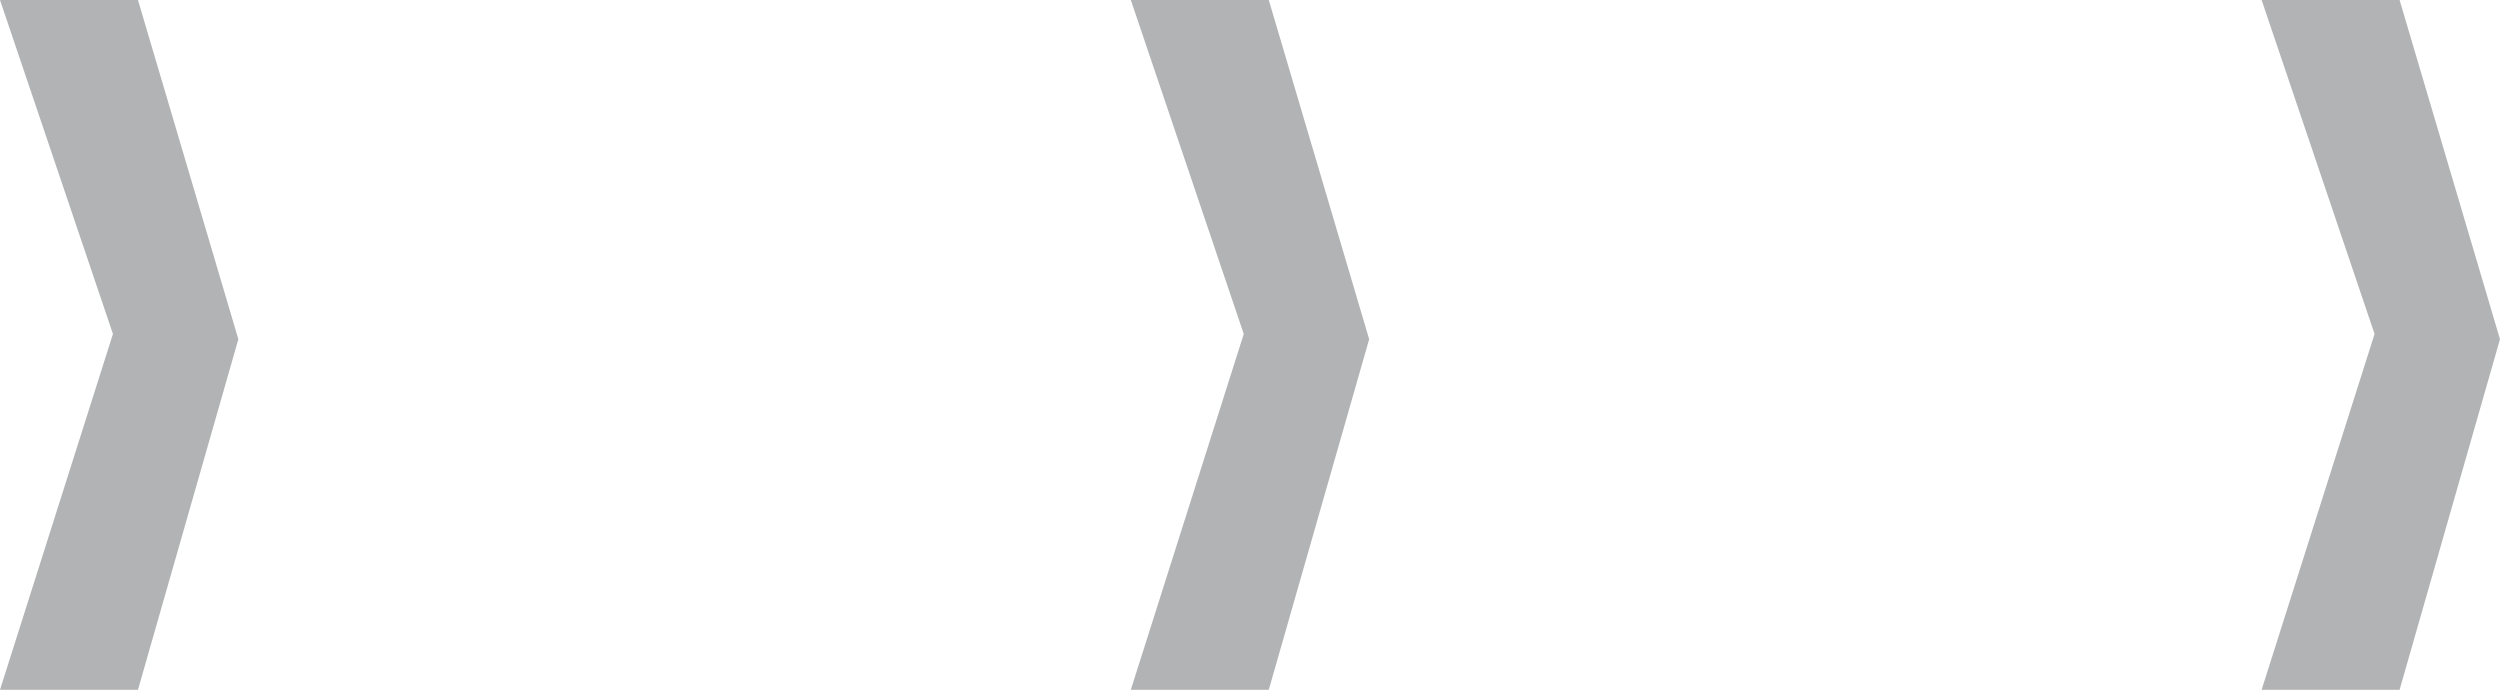 <?xml version="1.0" encoding="UTF-8"?>
<svg xmlns="http://www.w3.org/2000/svg" width="110.54" height="30.502" viewBox="0 0 110.54 30.502">
  <g id="Group_78" data-name="Group 78" transform="translate(-144 -85)">
    <path id="Path_8" data-name="Path 8" d="M135.855,15.554h6.1l4.439,15-4.439,15.5h-6.1l4.994-15.733Z" transform="translate(8.145 69.446)" fill="#b2b3b4"></path>
    <path id="Path_9" data-name="Path 9" d="M135.855,15.554h6.1l4.439,15-4.439,15.5h-6.1l4.994-15.733Z" transform="translate(58.145 69.446)" fill="#b2b3b4"></path>
    <path id="Path_10" data-name="Path 10" d="M135.855,15.554h6.1l4.439,15-4.439,15.5h-6.1l4.994-15.733Z" transform="translate(108.145 69.446)" fill="#b2b3b4"></path>
  </g>
</svg>
